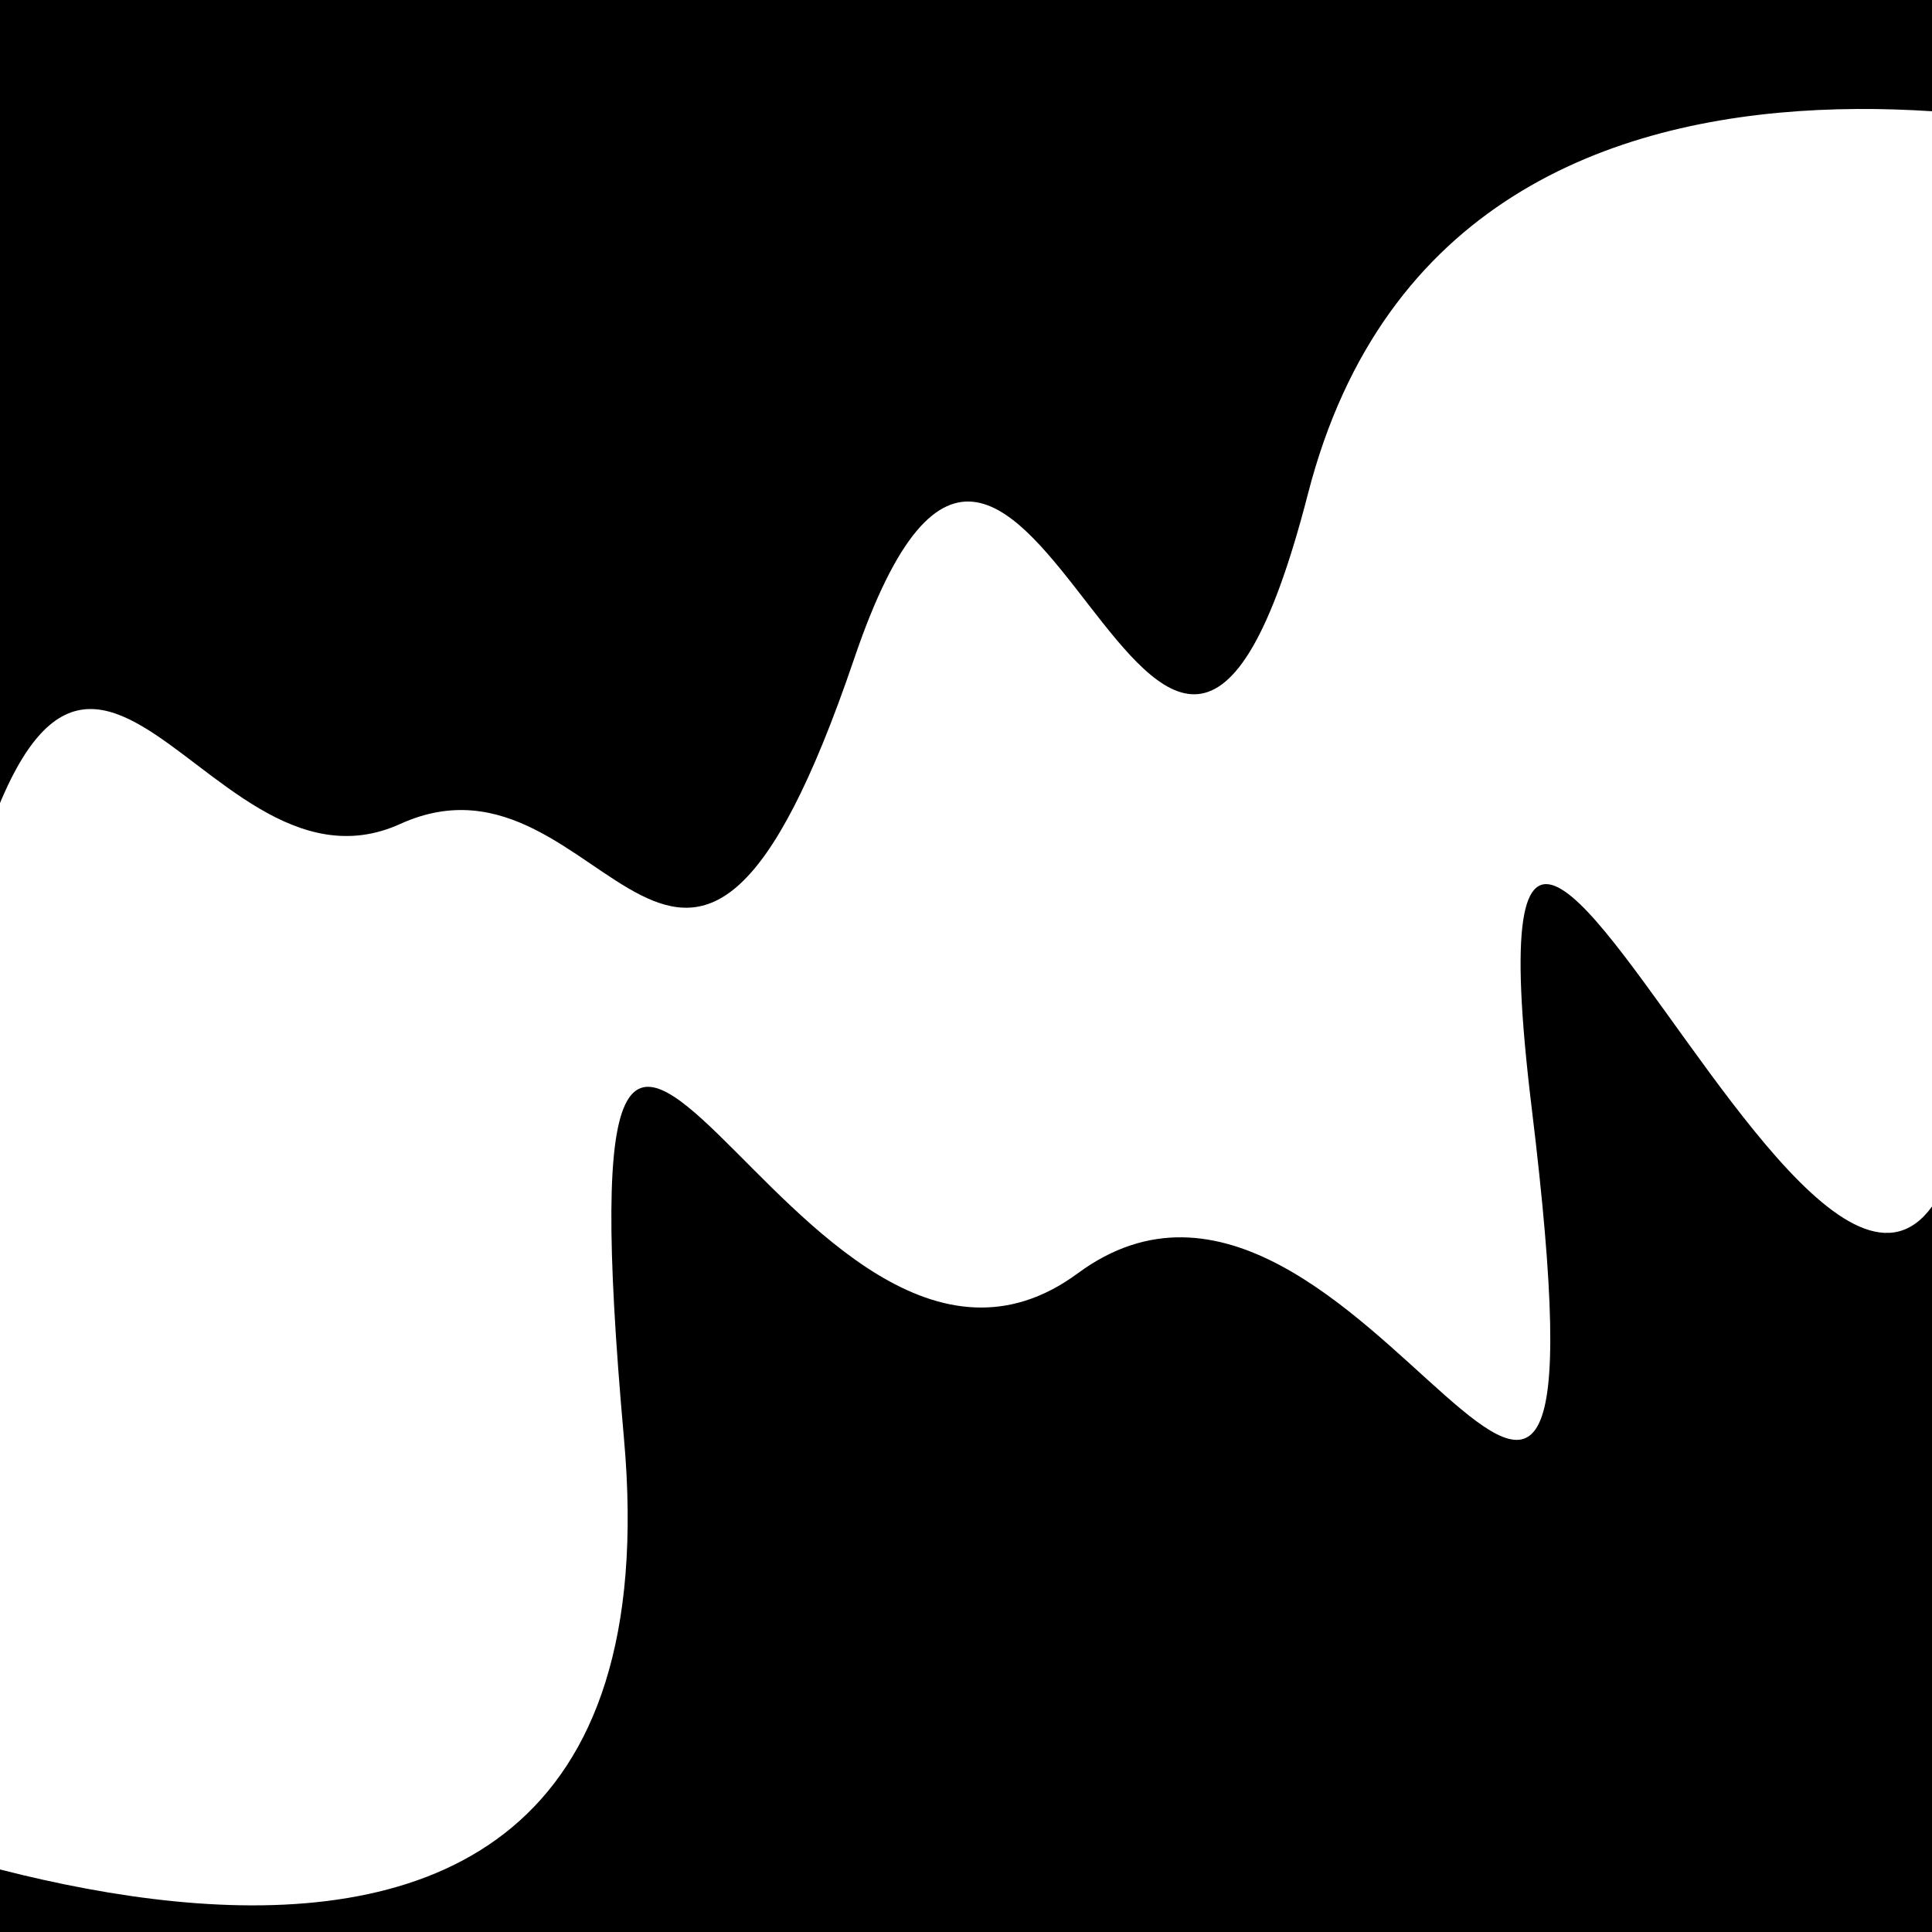<svg viewBox="0 0 1000 1000" height="1000" width="1000" xmlns="http://www.w3.org/2000/svg">
<rect x="0" y="0" width="1000" height="1000" fill="#ffffff"></rect>
<g transform="rotate(340 500.0 500.0)">
<path d="M -250.0 669.25 S
 143.30 1070.48
 250.00  669.25
 325.79  720.54
 500.00  669.25
 661.09 1052.36
 750.00  669.25
 824.67 1088.83
1000.00  669.25 h 110 V 2000 H -250.0 Z" fill="hsl(5.5, 20%, 27.068%)"></path>
</g>
<g transform="rotate(520 500.0 500.0)">
<path d="M -250.0 669.25 S
  74.03  925.89
 250.00  669.25
 327.46  883.99
 500.00  669.25
 632.67  678.34
 750.00  669.25
 838.09  926.93
1000.00  669.25 h 110 V 2000 H -250.0 Z" fill="hsl(65.5, 20%, 42.068%)"></path>
</g>
</svg>
